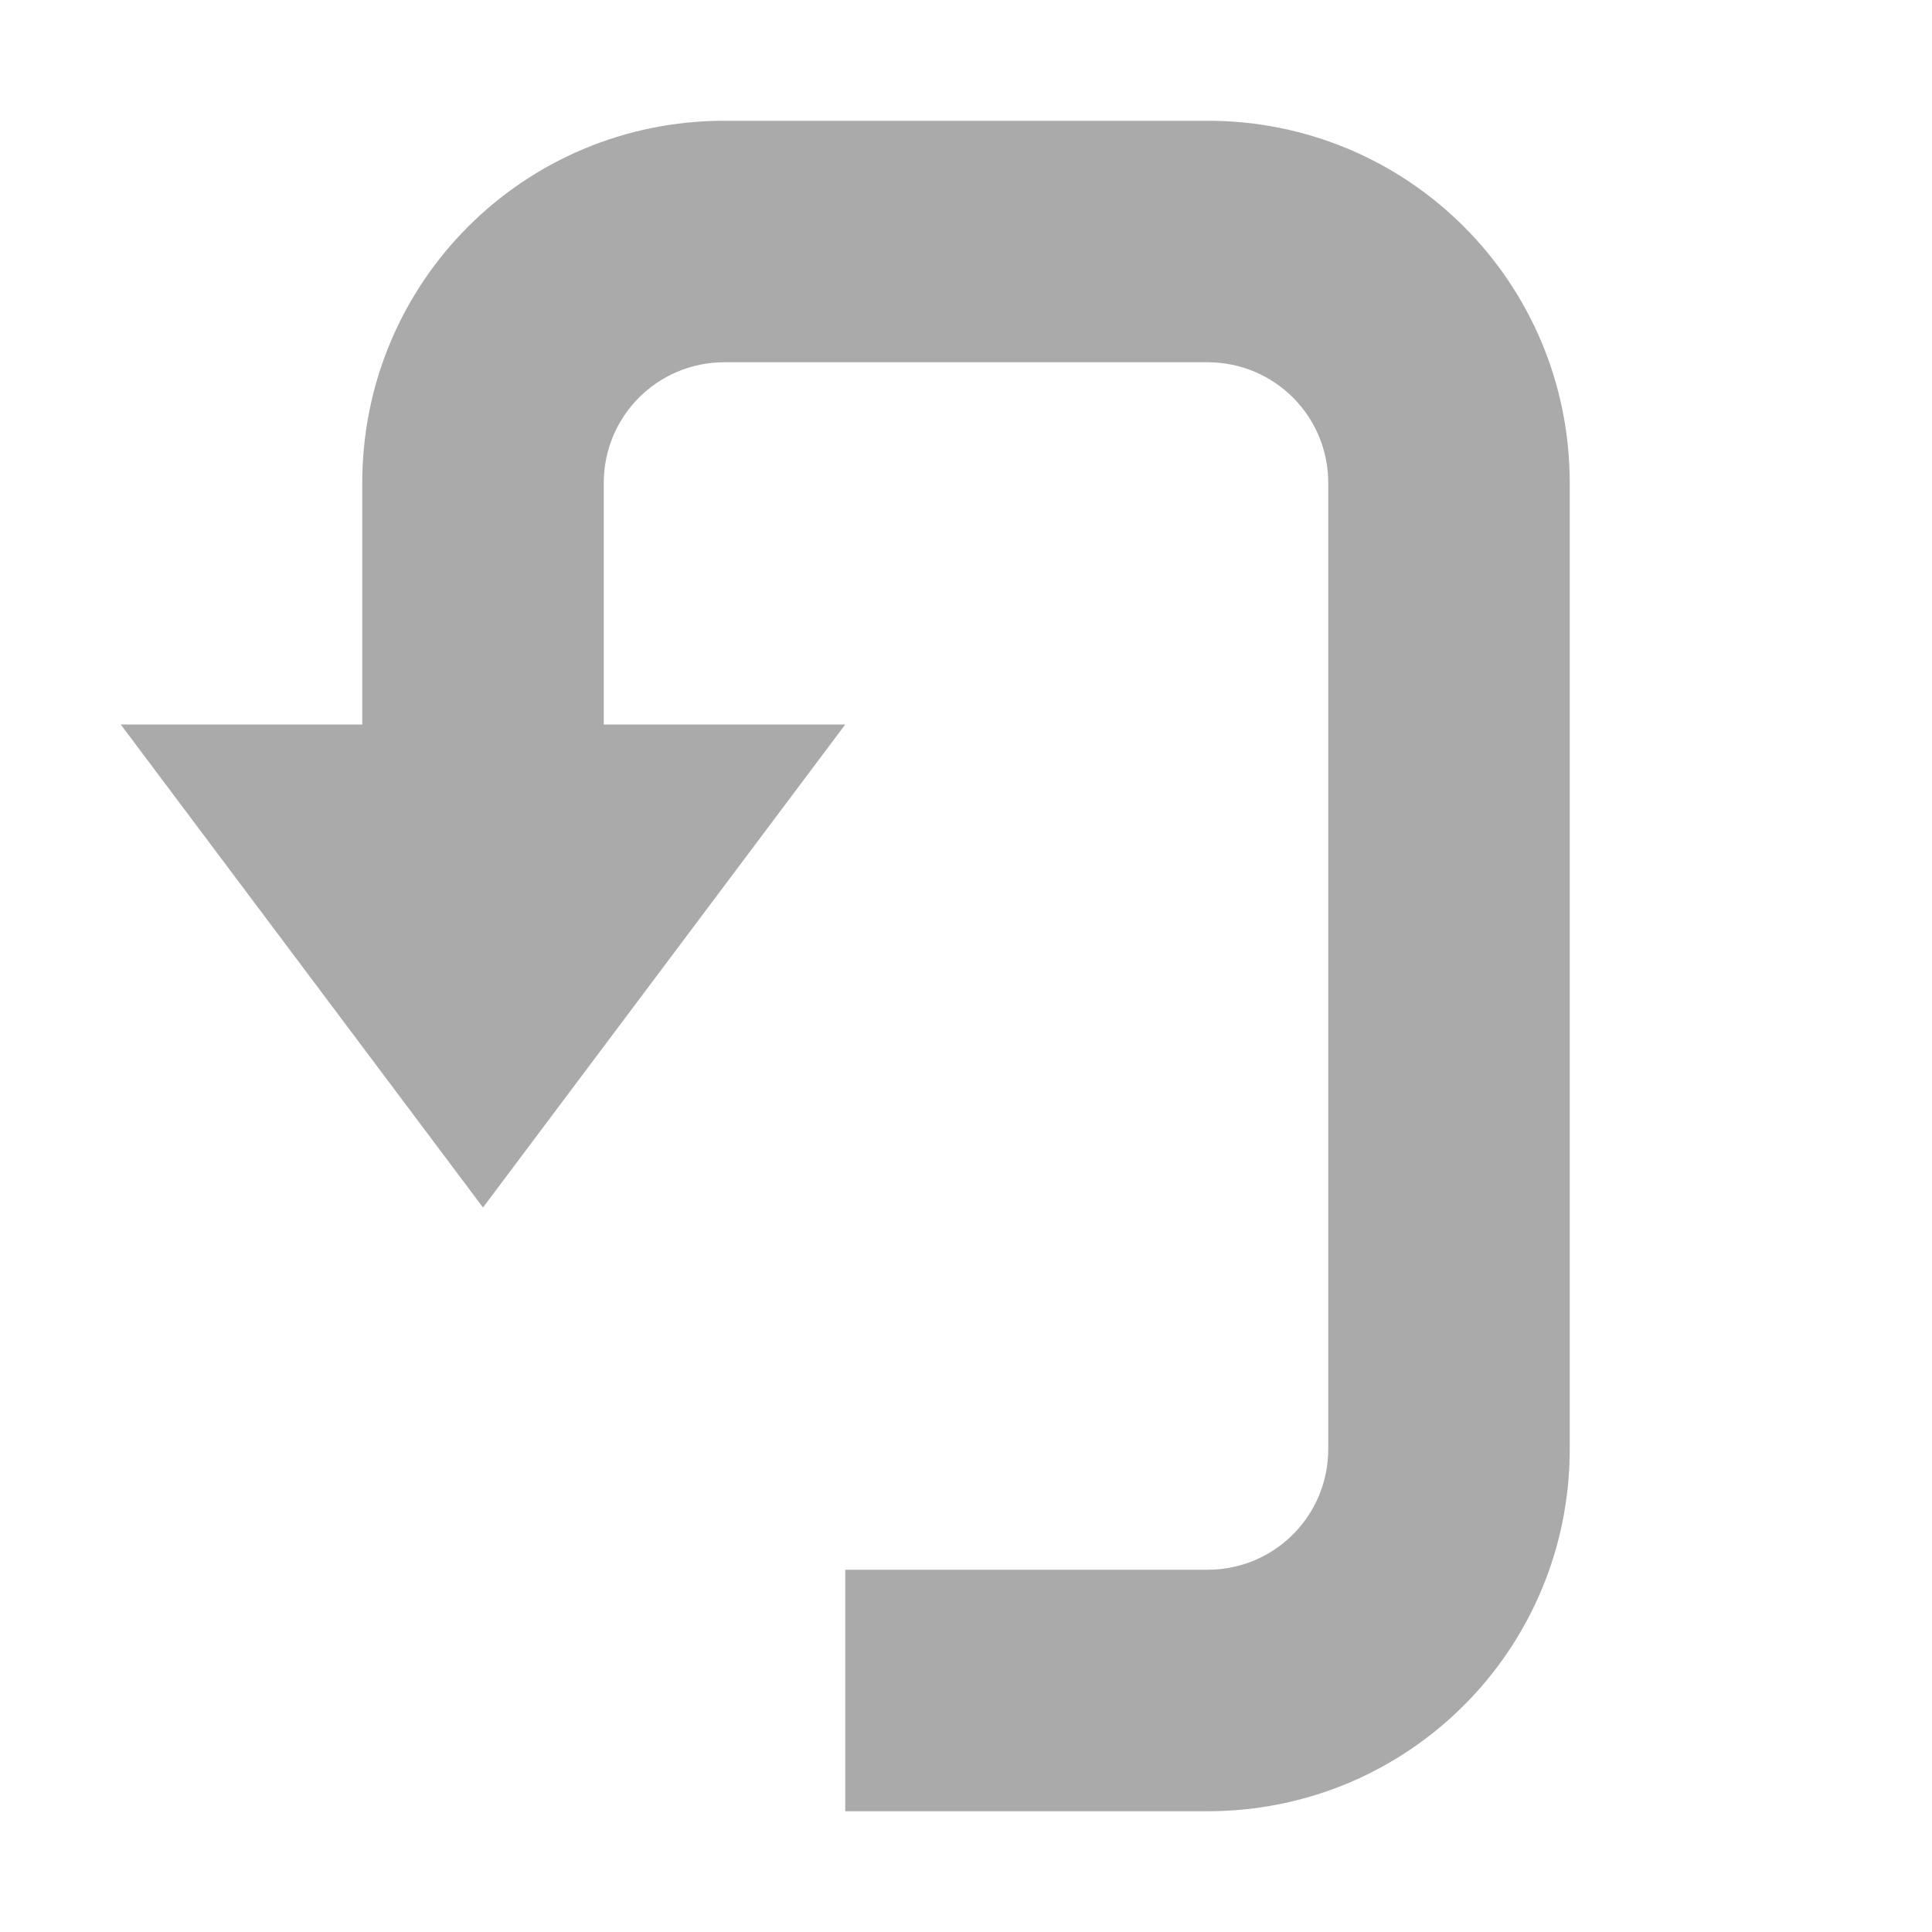 <svg xmlns="http://www.w3.org/2000/svg" width="16" height="16"><path d="M6 1C4.338 1 3 2.338 3 4v2H1l3 4 3-4H5V4c0-.554.446-1 1-1h4c.554 0 1 .446 1 1v8c0 .554-.446 1-1 1H7v2h3c1.662 0 3-1.338 3-3V4c0-1.662-1.338-3-3-3z" fill="#aaaaaa"/></svg>
